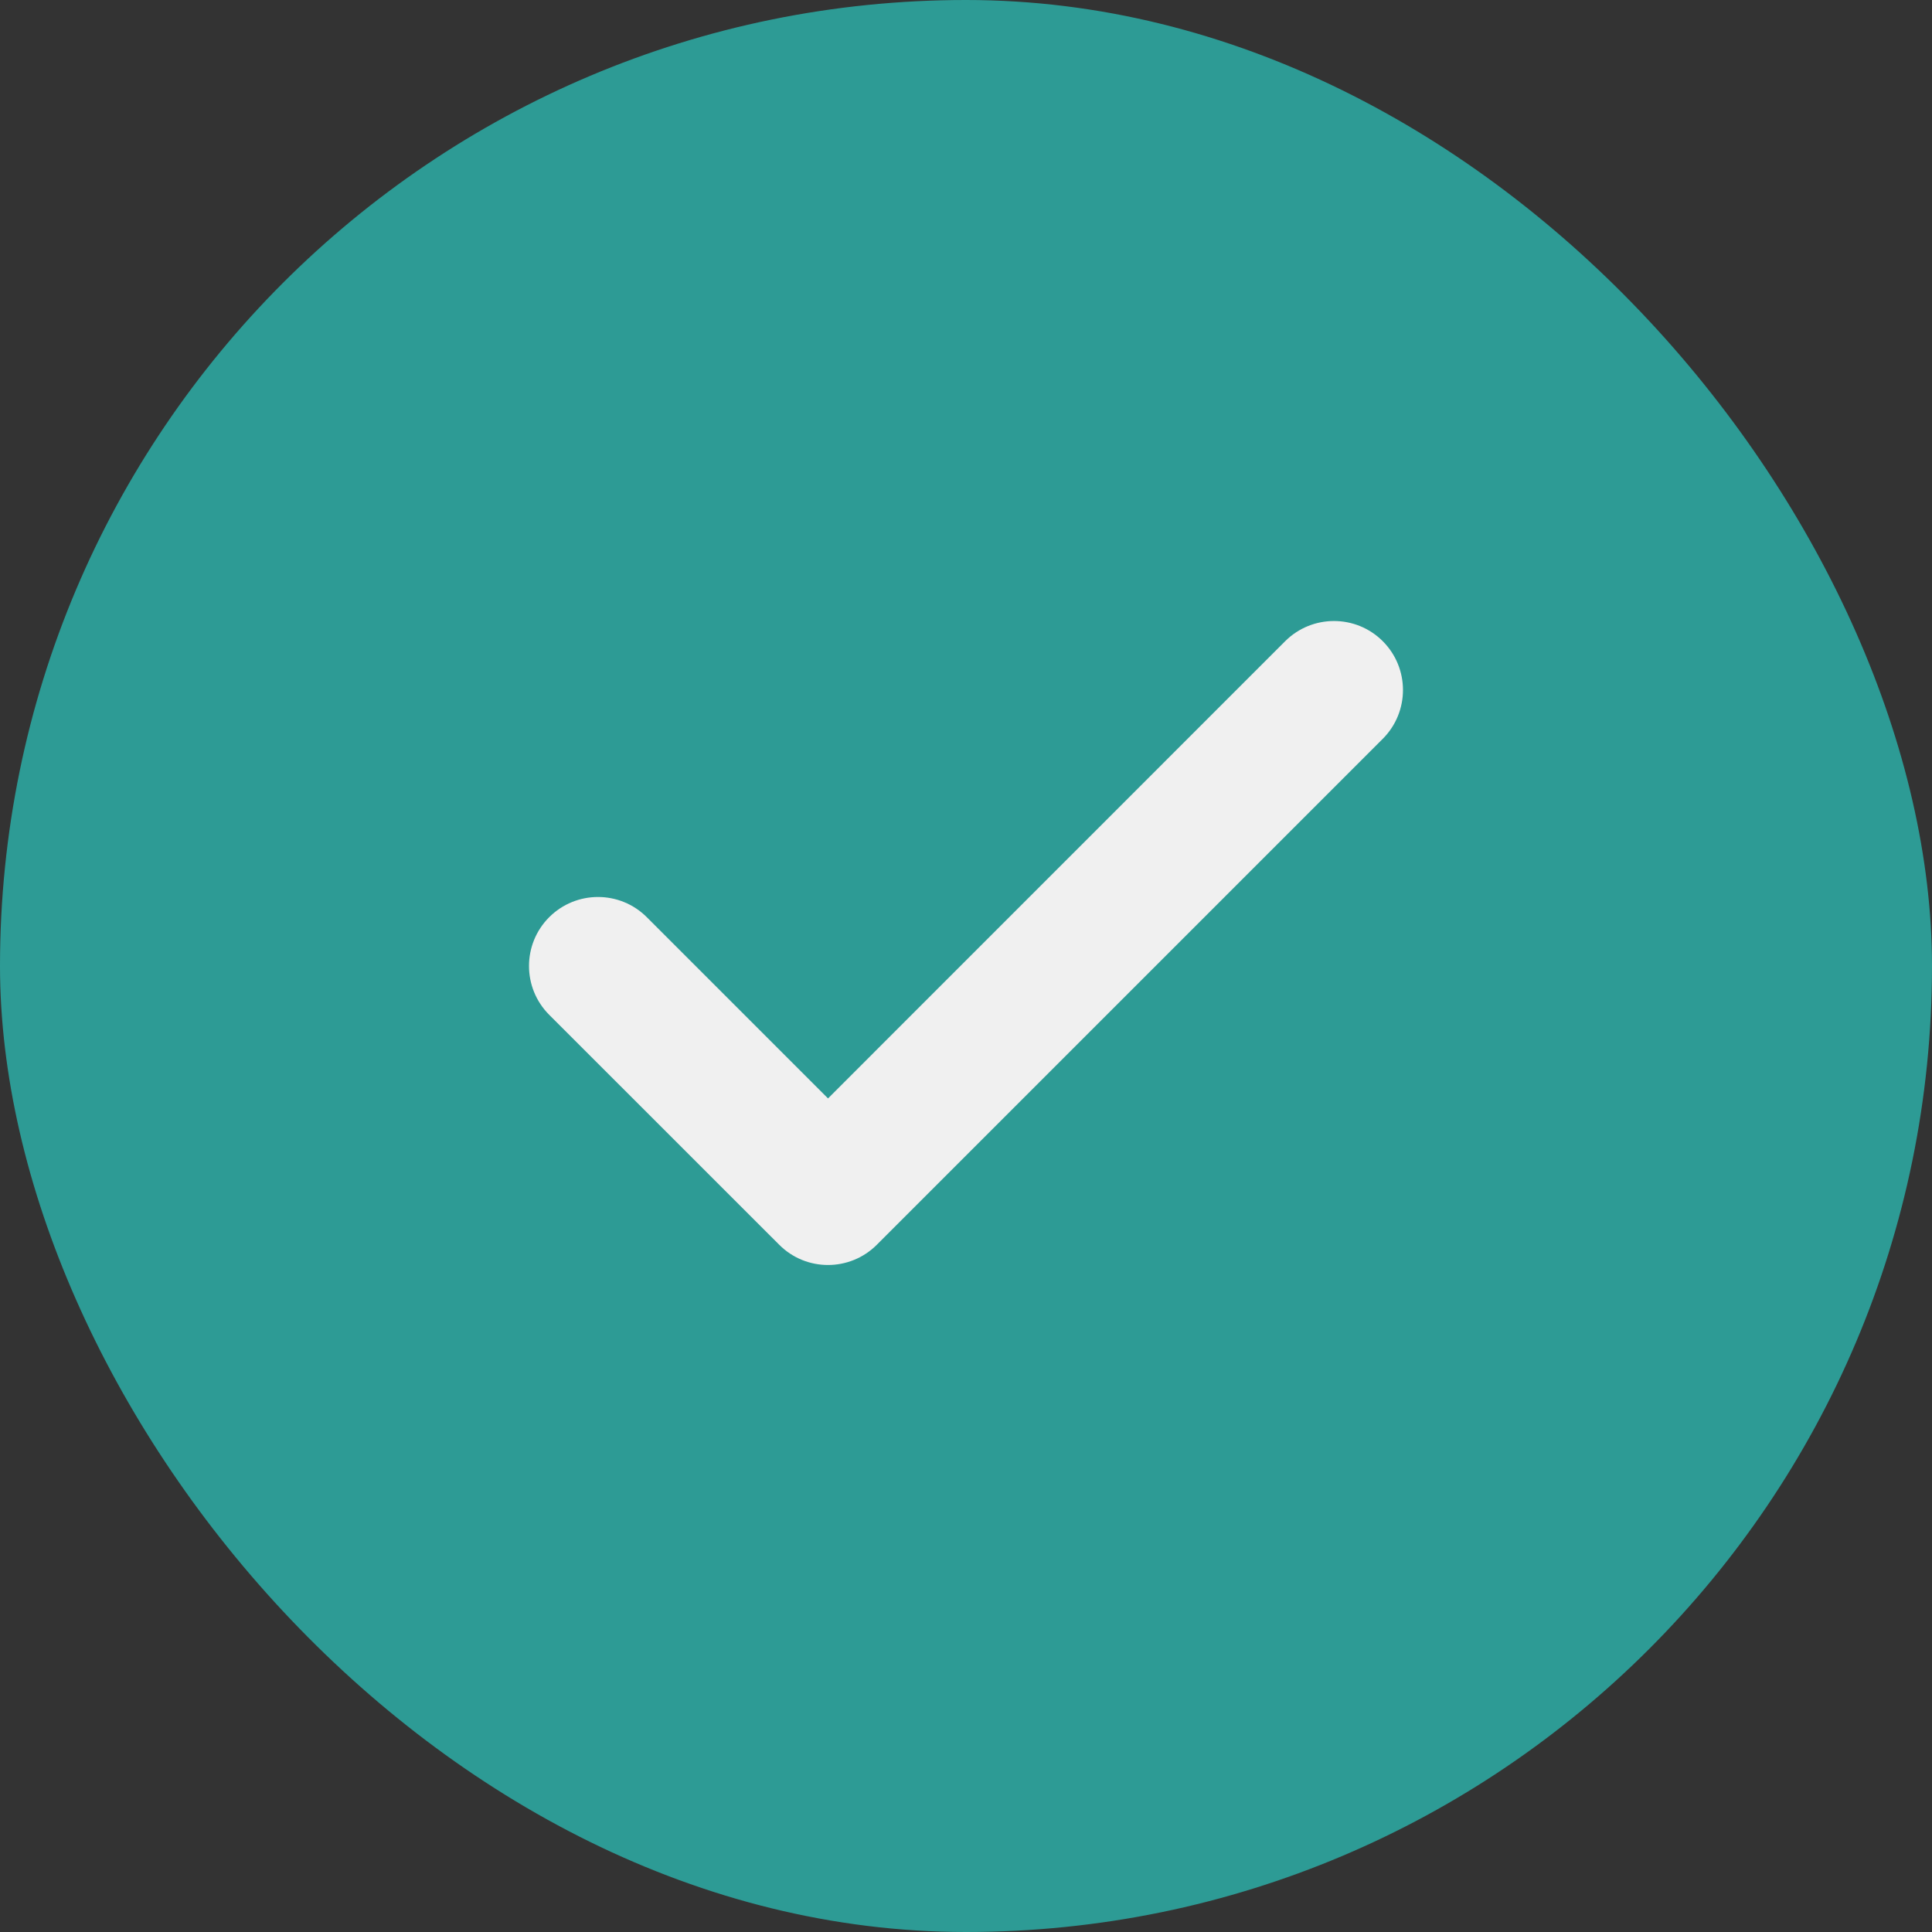 <svg width="24" height="24" viewBox="0 0 24 24" fill="none" xmlns="http://www.w3.org/2000/svg">
<rect x="0" y="0" width="24" height="24" fill="#333333" stroke="none"/>
<rect width="24" height="24" rx="12" fill="#2D9B95"/>
<path fill-rule="evenodd" clip-rule="evenodd" d="M17.177 7.965C17.512 8.3 17.512 8.843 17.177 9.178L10.892 15.463C10.557 15.798 10.014 15.798 9.68 15.463L6.822 12.606C6.488 12.271 6.488 11.729 6.822 11.394C7.157 11.059 7.7 11.059 8.035 11.394L10.286 13.645L15.965 7.965C16.3 7.631 16.843 7.631 17.177 7.965Z" fill="#F0F0F0"/>
</svg>
